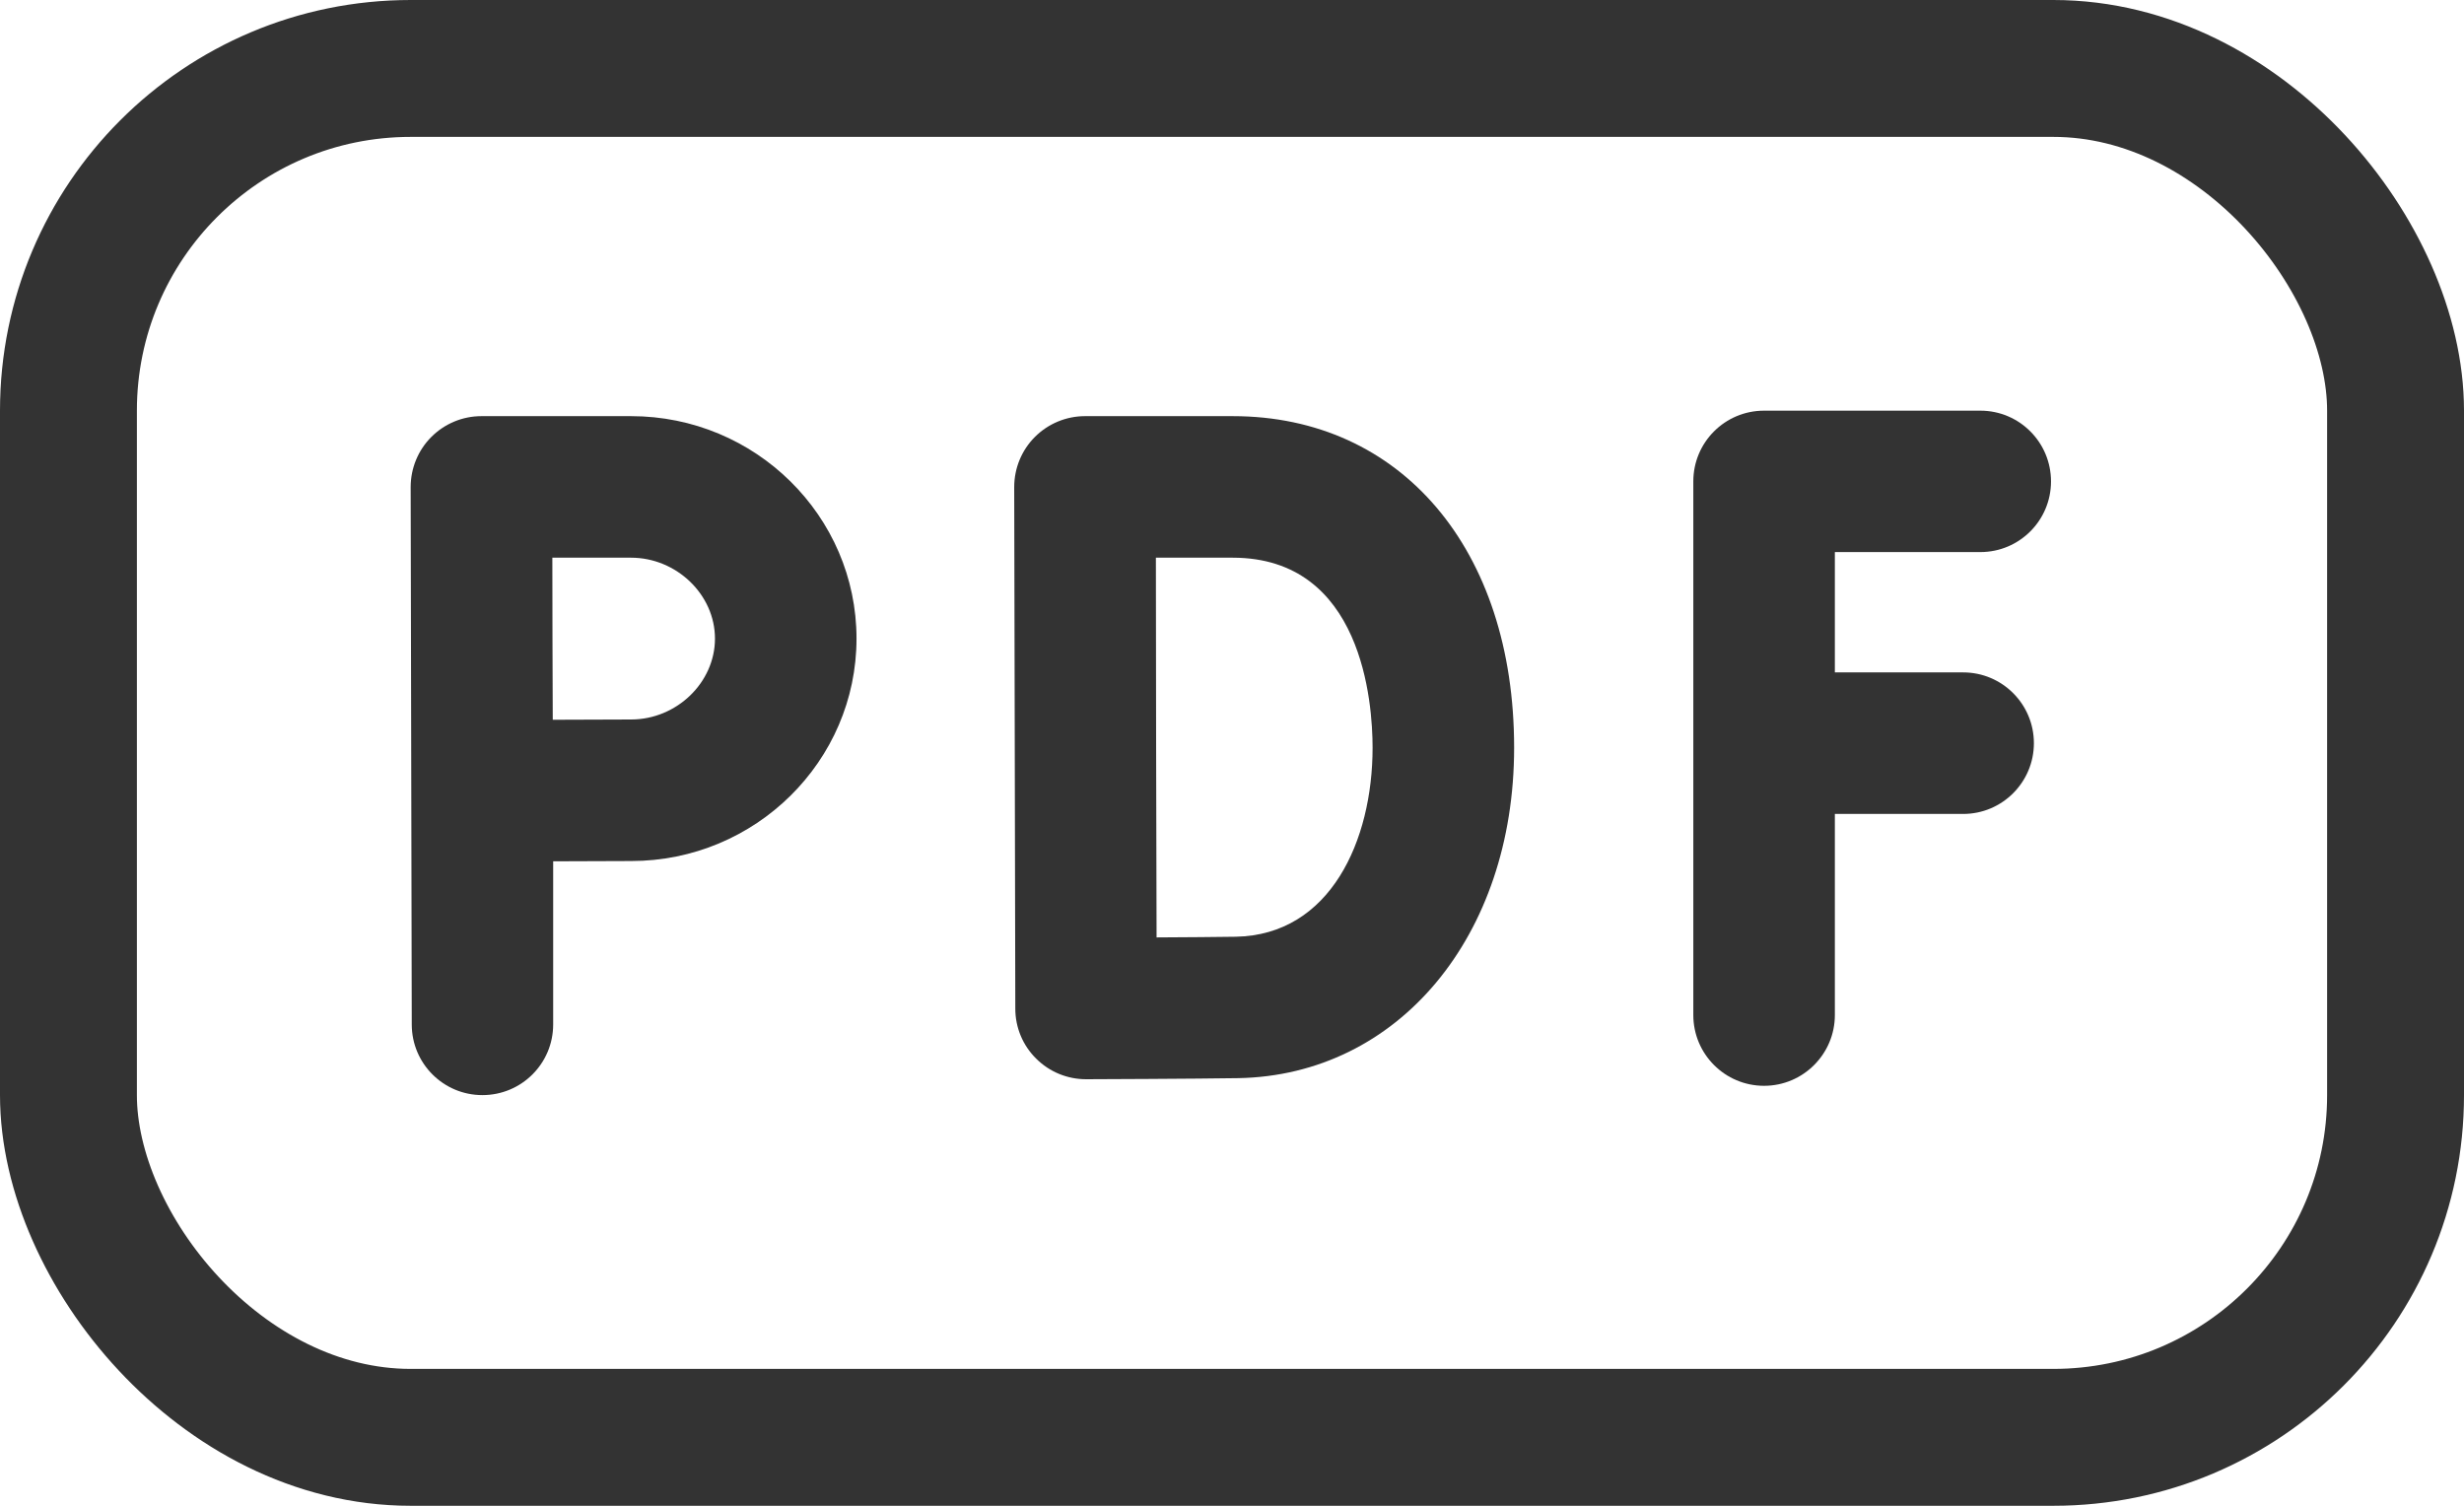 <?xml version="1.0" encoding="UTF-8"?> <svg xmlns="http://www.w3.org/2000/svg" width="18" height="11" viewBox="0 0 18 11" fill="none"> <path d="M4.61 3.04H3.517C3.379 3.04 3.248 3.095 3.151 3.192C3.054 3.289 3 3.421 3 3.558L3.008 7.484C3.008 7.769 3.239 8 3.524 8C3.81 8 4.041 7.769 4.041 7.484V6.292C4.252 6.291 4.478 6.29 4.61 6.29C5.518 6.29 6.257 5.561 6.257 4.665C6.257 3.769 5.518 3.04 4.61 3.04V3.04ZM4.61 5.256C4.477 5.256 4.25 5.257 4.038 5.258C4.037 5.038 4.036 4.802 4.036 4.665C4.036 4.548 4.036 4.303 4.035 4.074H4.61C4.942 4.074 5.223 4.344 5.223 4.665C5.223 4.986 4.943 5.256 4.61 5.256V5.256Z" fill="#333333"></path> <path d="M9.005 3.04H7.926C7.789 3.04 7.657 3.095 7.56 3.192C7.463 3.289 7.409 3.421 7.409 3.558C7.409 3.558 7.417 7.356 7.417 7.369C7.417 7.506 7.472 7.638 7.57 7.734C7.666 7.83 7.797 7.884 7.934 7.884H7.936C7.968 7.884 8.738 7.881 9.046 7.876C10.213 7.855 11.061 6.84 11.061 5.462C11.061 4.013 10.235 3.04 9.005 3.04V3.04ZM9.028 6.843C8.894 6.845 8.664 6.847 8.449 6.848C8.447 6.399 8.444 4.54 8.444 4.074H9.005C9.954 4.074 10.027 5.136 10.027 5.462C10.027 6.141 9.718 6.83 9.028 6.843Z" fill="#333333"></path> <path d="M14.467 4.033C14.752 4.033 14.983 3.802 14.983 3.517C14.983 3.231 14.752 3 14.467 3H12.887C12.601 3 12.37 3.231 12.37 3.517V7.415C12.37 7.7 12.601 7.932 12.887 7.932C13.172 7.932 13.404 7.7 13.404 7.415V5.946H14.341C14.627 5.946 14.858 5.714 14.858 5.429C14.858 5.144 14.627 4.912 14.341 4.912H13.404V4.033H14.467Z" fill="#333333"></path> <rect x="0.5" y="0.5" width="17" height="10" rx="2.5" stroke="#333333"></rect> </svg> 